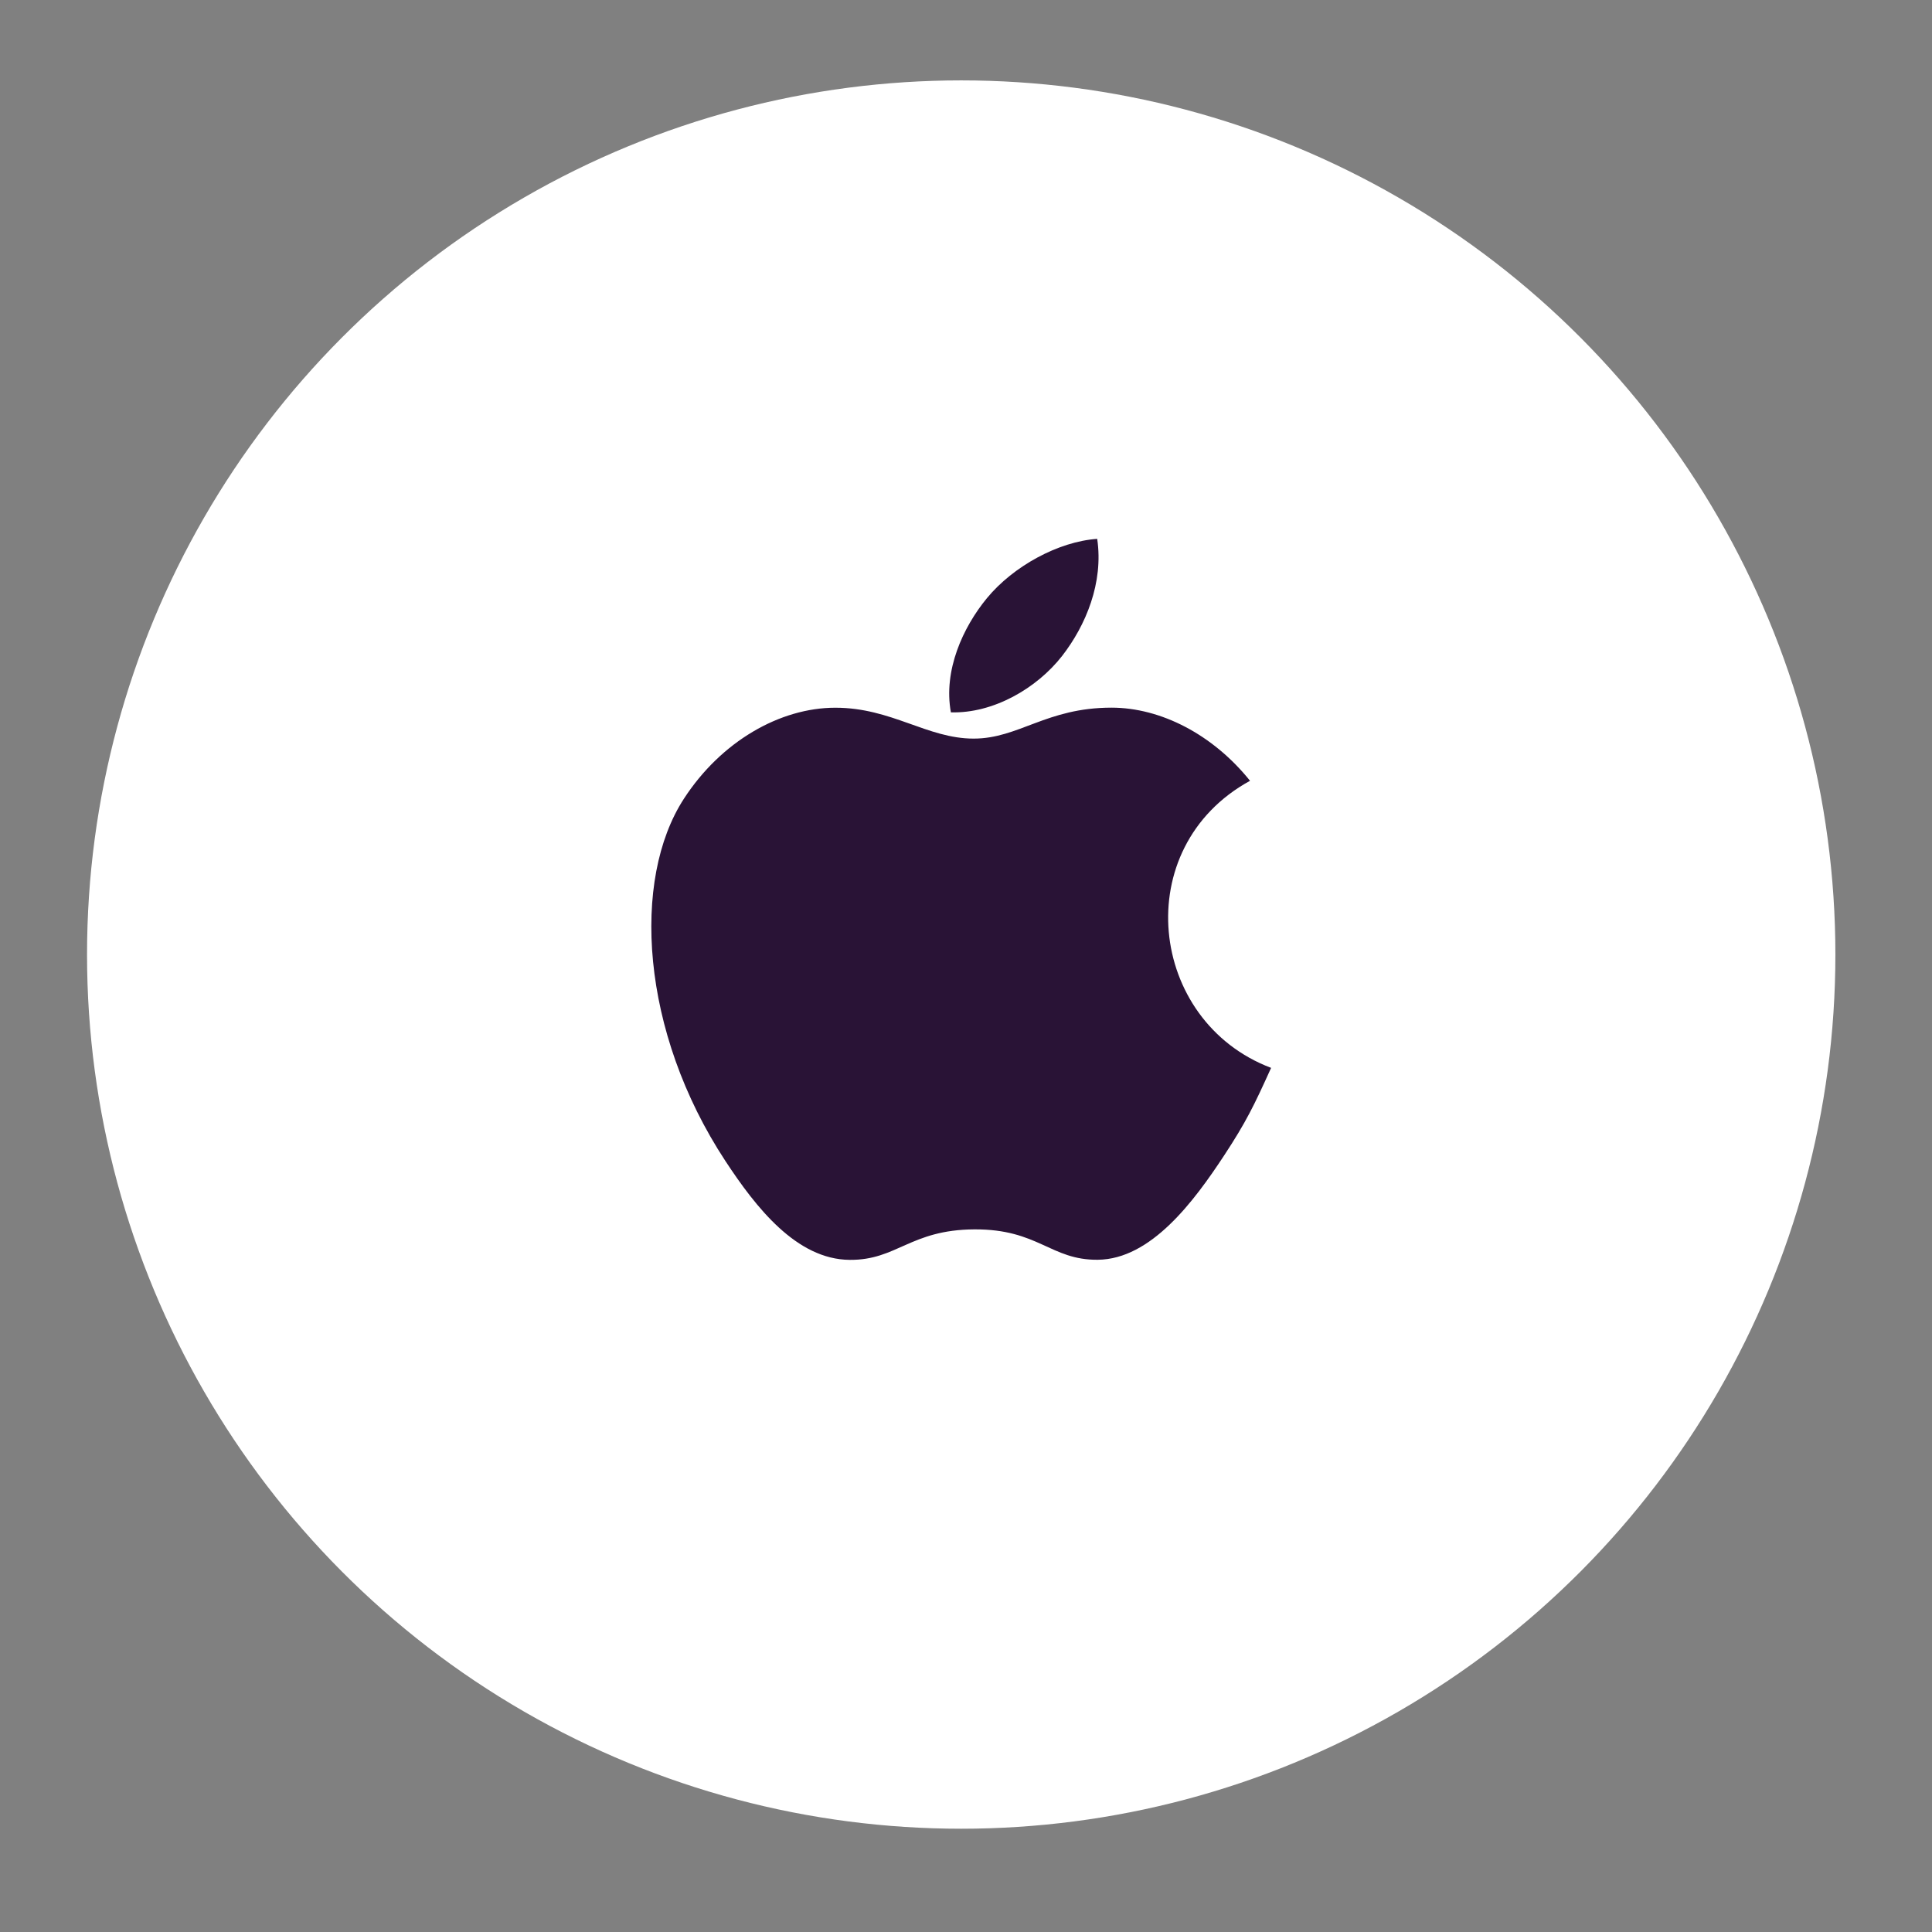 <?xml version="1.0" encoding="utf-8"?>
<!-- Generator: Adobe Illustrator 17.0.0, SVG Export Plug-In . SVG Version: 6.00 Build 0)  -->
<!DOCTYPE svg PUBLIC "-//W3C//DTD SVG 1.1//EN" "http://www.w3.org/Graphics/SVG/1.1/DTD/svg11.dtd">
<svg version="1.1" xmlns="http://www.w3.org/2000/svg" xmlns:xlink="http://www.w3.org/1999/xlink" x="0px" y="0px" viewBox="0 0 140 140" enable-background="new 0 0 140 140" xml:space="preserve">
<rect x="0" y="0" width="140" height="140" fill="#808080" stroke="none"/>
<g id="szin" display="none">
	<g display="inline">
		<rect x="-578.106" y="-202.68" fill="#EBEBEF" width="1900" height="450"/>
	</g>
</g>
<g id="kor">
	<circle fill="#FFFFFF" cx="69.653" cy="69.171" r="63.346"/>
</g>
<g id="ikonok">
	<g>
		<path fill-rule="evenodd" clip-rule="evenodd" fill="#291336" d="M92.109,77.382c-1.229,2.717-1.816,3.931-3.396,6.335
			c-2.205,3.355-5.313,7.534-9.163,7.57c-3.422,0.033-4.301-2.228-8.947-2.202c-4.643,0.026-5.614,2.243-9.036,2.209
			c-3.85-0.03-6.797-3.808-9.002-7.164c-6.165-9.383-6.81-20.396-3.007-26.25c2.702-4.162,6.967-6.596,10.974-6.596
			c4.082,0,6.648,2.238,10.023,2.238c3.274,0,5.269-2.243,9.988-2.243c3.566,0,7.346,1.944,10.039,5.3
			C81.759,61.414,83.193,74.01,92.109,77.382L92.109,77.382z"/>
		<path fill-rule="evenodd" clip-rule="evenodd" fill="#291336" d="M76.964,47.533c1.713-2.203,3.015-5.31,2.543-8.485
			c-2.801,0.193-6.077,1.974-7.991,4.298c-1.736,2.107-3.168,5.234-2.611,8.273C71.964,51.713,75.127,49.887,76.964,47.533
			L76.964,47.533z"/>
	</g>
</g>
<g id="temp" display="none">
</g>
<g id="txt">
</g>
</svg>
